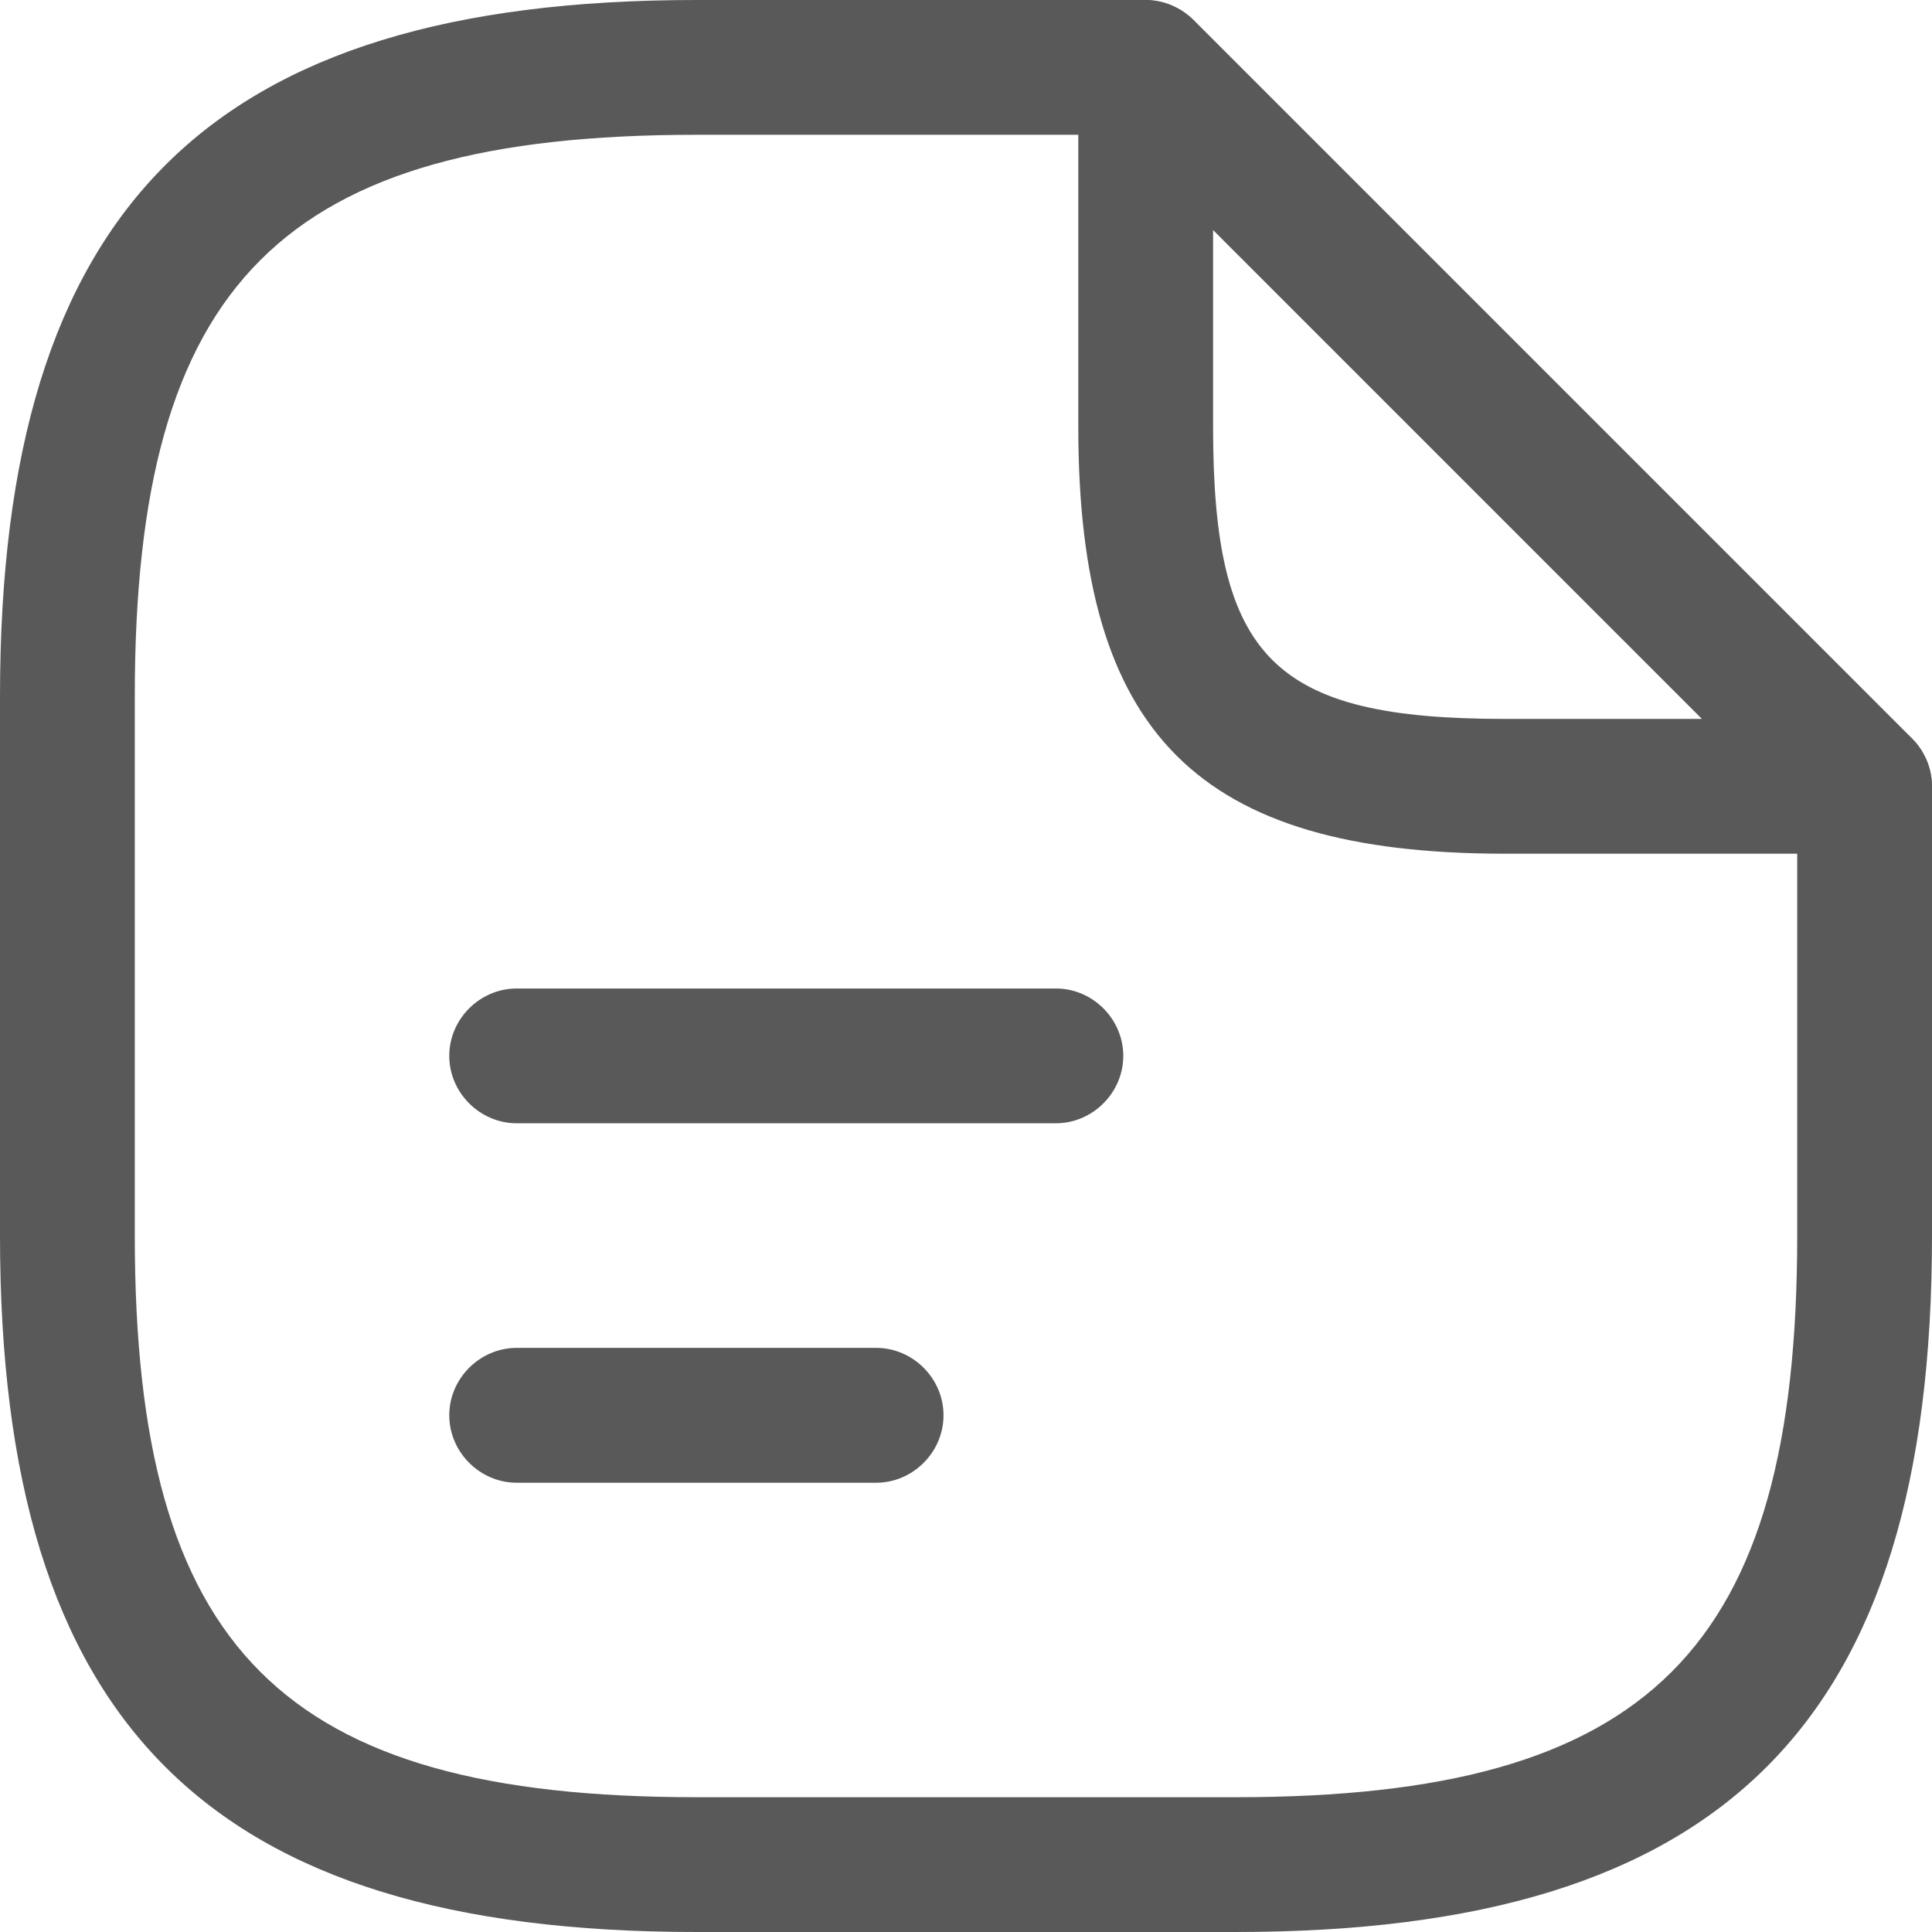<svg xmlns="http://www.w3.org/2000/svg" xmlns:xlink="http://www.w3.org/1999/xlink" fill="none" version="1.1" width="26.46" height="26.46" viewBox="0 0 26.46 26.46"><g><g><path d="M16.922,26.46C16.922,26.46,9.538,26.46,9.538,26.46C2.855,26.46,0,23.605,0,16.922C0,16.922,0,9.538,0,9.538C0,2.855,2.855,0,9.538,0C9.538,0,15.691,0,15.691,0C16.196,0,16.614,0.418,16.614,0.923C16.614,1.428,16.196,1.846,15.691,1.846C15.691,1.846,9.538,1.846,9.538,1.846C3.864,1.846,1.846,3.864,1.846,9.538C1.846,9.538,1.846,16.922,1.846,16.922C1.846,22.596,3.864,24.614,9.538,24.614C9.538,24.614,16.922,24.614,16.922,24.614C22.596,24.614,24.614,22.596,24.614,16.922C24.614,16.922,24.614,10.769,24.614,10.769C24.614,10.264,25.032,9.846,25.537,9.846C26.042,9.846,26.46,10.264,26.46,10.769C26.46,10.769,26.46,16.922,26.46,16.922C26.46,23.605,23.605,26.46,16.922,26.46C16.922,26.46,16.922,26.46,16.922,26.46Z" fill="#595959" fill-opacity="1"/></g><g><path d="M25.537,11.692C25.537,11.692,20.614,11.692,20.614,11.692C16.405,11.692,14.768,10.055,14.768,5.846C14.768,5.846,14.768,0.923,14.768,0.923C14.768,0.554,14.99,0.209,15.334,0.074C15.679,-0.074,16.073,0.012,16.344,0.271C16.344,0.271,26.189,10.116,26.189,10.116C26.448,10.375,26.534,10.781,26.386,11.126C26.238,11.47,25.906,11.692,25.537,11.692C25.537,11.692,25.537,11.692,25.537,11.692ZM16.614,3.151C16.614,3.151,16.614,5.846,16.614,5.846C16.614,9.021,17.439,9.846,20.614,9.846C20.614,9.846,23.309,9.846,23.309,9.846C23.309,9.846,16.614,3.151,16.614,3.151C16.614,3.151,16.614,3.151,16.614,3.151Z" fill="#595959" fill-opacity="1"/></g><g><path d="M14.461,15.384C14.461,15.384,7.077,15.384,7.077,15.384C6.572,15.384,6.153,14.965,6.153,14.461C6.153,13.956,6.572,13.538,7.077,13.538C7.077,13.538,14.461,13.538,14.461,13.538C14.965,13.538,15.384,13.956,15.384,14.461C15.384,14.965,14.965,15.384,14.461,15.384C14.461,15.384,14.461,15.384,14.461,15.384Z" fill="#595959" fill-opacity="1"/></g><g><path d="M11.999,20.307C11.999,20.307,7.077,20.307,7.077,20.307C6.572,20.307,6.153,19.888,6.153,19.383C6.153,18.879,6.572,18.46,7.077,18.46C7.077,18.46,11.999,18.46,11.999,18.46C12.504,18.46,12.922,18.879,12.922,19.383C12.922,19.888,12.504,20.307,11.999,20.307C11.999,20.307,11.999,20.307,11.999,20.307Z" fill="#595959" fill-opacity="1"/></g></g></svg>